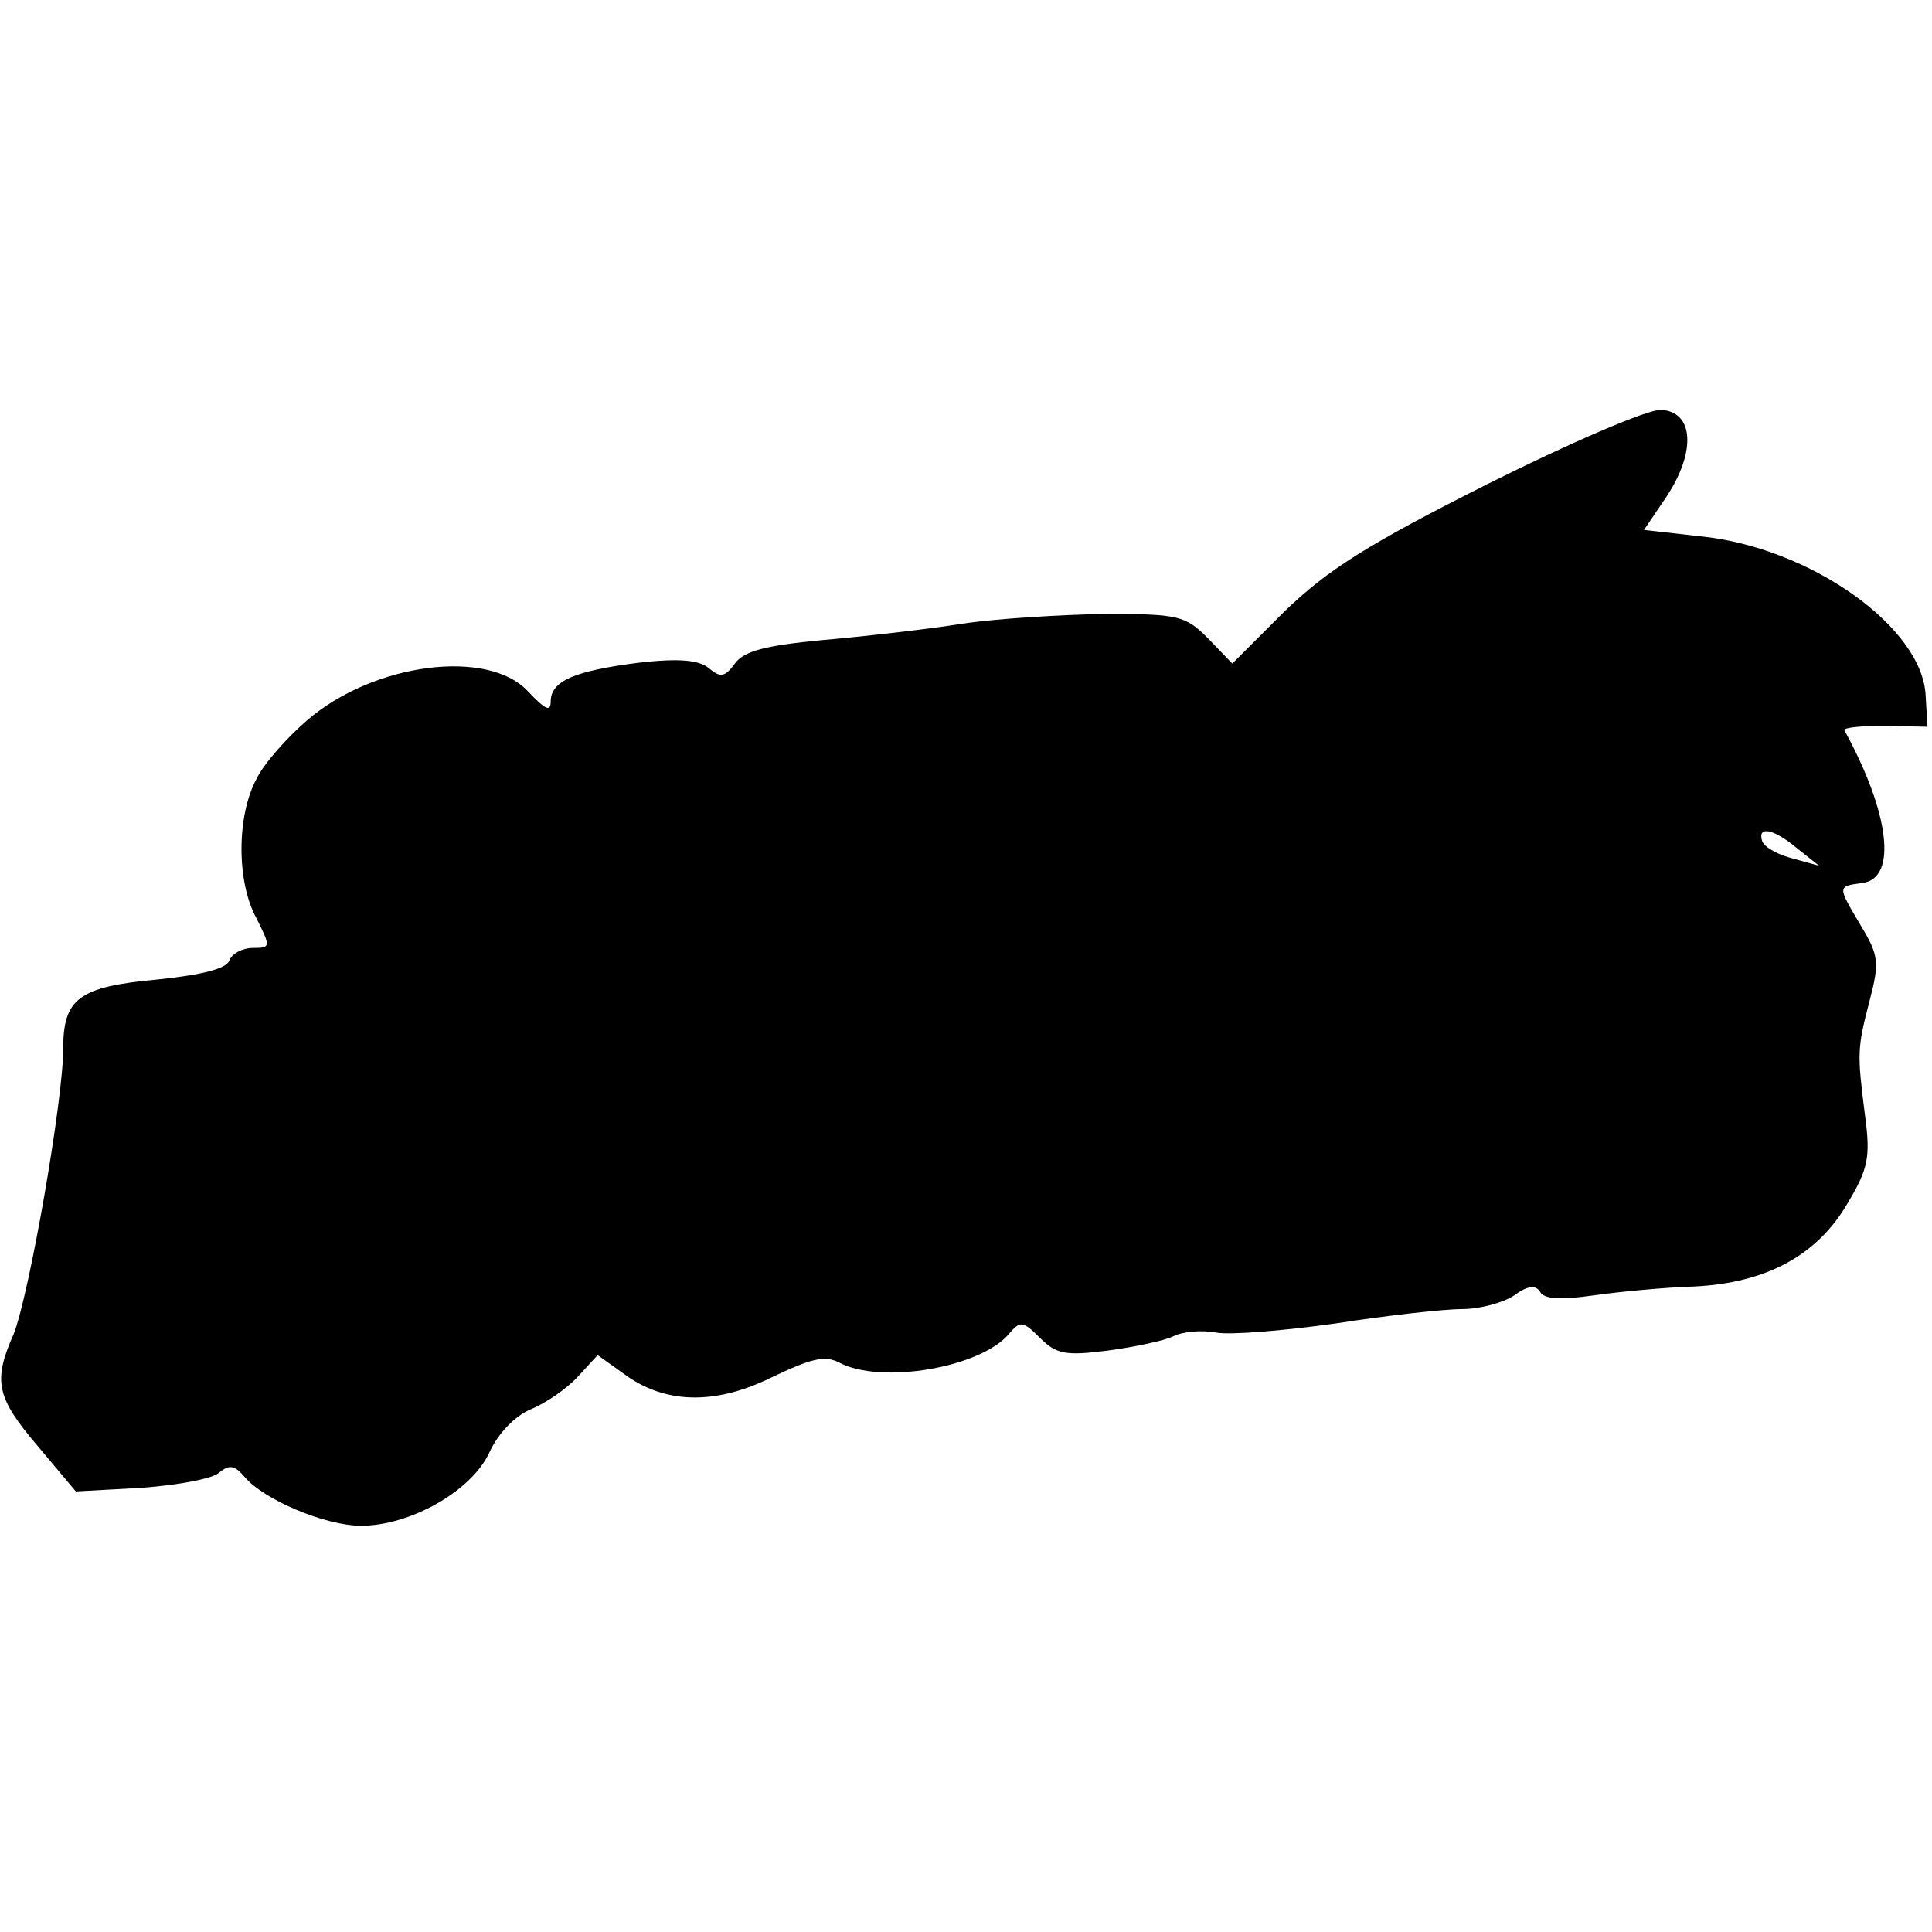 <?xml version="1.0" encoding="UTF-8" standalone="yes"?>
<svg version="1.0" xmlns="http://www.w3.org/2000/svg" width="100mm" height="100mm" viewBox="0 0 214 124" preserveAspectRatio="xMidYMid meet">
  <g transform="translate(0,124) scale(0.1,-0.1)" fill="#000000" stroke="none">
    <path d="M1648 1154 c-135 -68 -177 -95 -225 -141 l-58 -58 -27 28 c-25 25
-32 27 -115 27 -48 -1 -119 -5 -158 -11 -38 -6 -108 -14 -154 -18 -63 -6 -87
-12 -97 -26 -11 -15 -16 -16 -29 -5 -11 9 -33 11 -77 6 -71 -9 -98 -20 -98
-43 0 -12 -6 -9 -25 11 -44 48 -171 32 -245 -32 -22 -19 -48 -48 -56 -65 -22
-41 -22 -114 0 -154 16 -32 16 -33 -4 -33 -11 0 -23 -6 -26 -14 -3 -9 -31 -16
-80 -21 -87 -8 -104 -21 -104 -77 0 -57 -38 -274 -55 -316 -23 -52 -19 -70 27
-124 l42 -50 73 4 c40 3 79 10 86 17 11 9 17 8 28 -5 21 -25 89 -54 129 -54
54 0 122 38 142 81 10 22 29 41 46 48 17 7 40 23 52 36 l22 24 28 -20 c45 -34
101 -36 164 -5 44 21 59 25 75 17 46 -25 158 -6 189 32 12 14 15 14 34 -5 18
-18 28 -20 75 -14 30 4 63 11 73 16 10 5 31 7 47 4 15 -3 75 2 132 10 58 9
121 16 141 16 19 0 45 7 57 15 15 11 24 12 29 4 4 -8 23 -9 58 -4 28 4 79 9
113 10 79 4 136 34 170 93 22 37 25 50 19 95 -9 71 -9 75 5 129 11 42 10 50
-10 83 -26 44 -26 43 2 47 39 5 30 78 -20 169 -2 3 18 5 44 5 l48 -1 -2 34
c-3 76 -128 165 -250 177 l-62 7 25 37 c33 50 30 94 -6 96 -14 1 -100 -36
-192 -82z m343 -404 l24 -19 -29 8 c-16 4 -31 12 -34 19 -6 18 13 14 39 -8z"/>
  </g>
</svg>